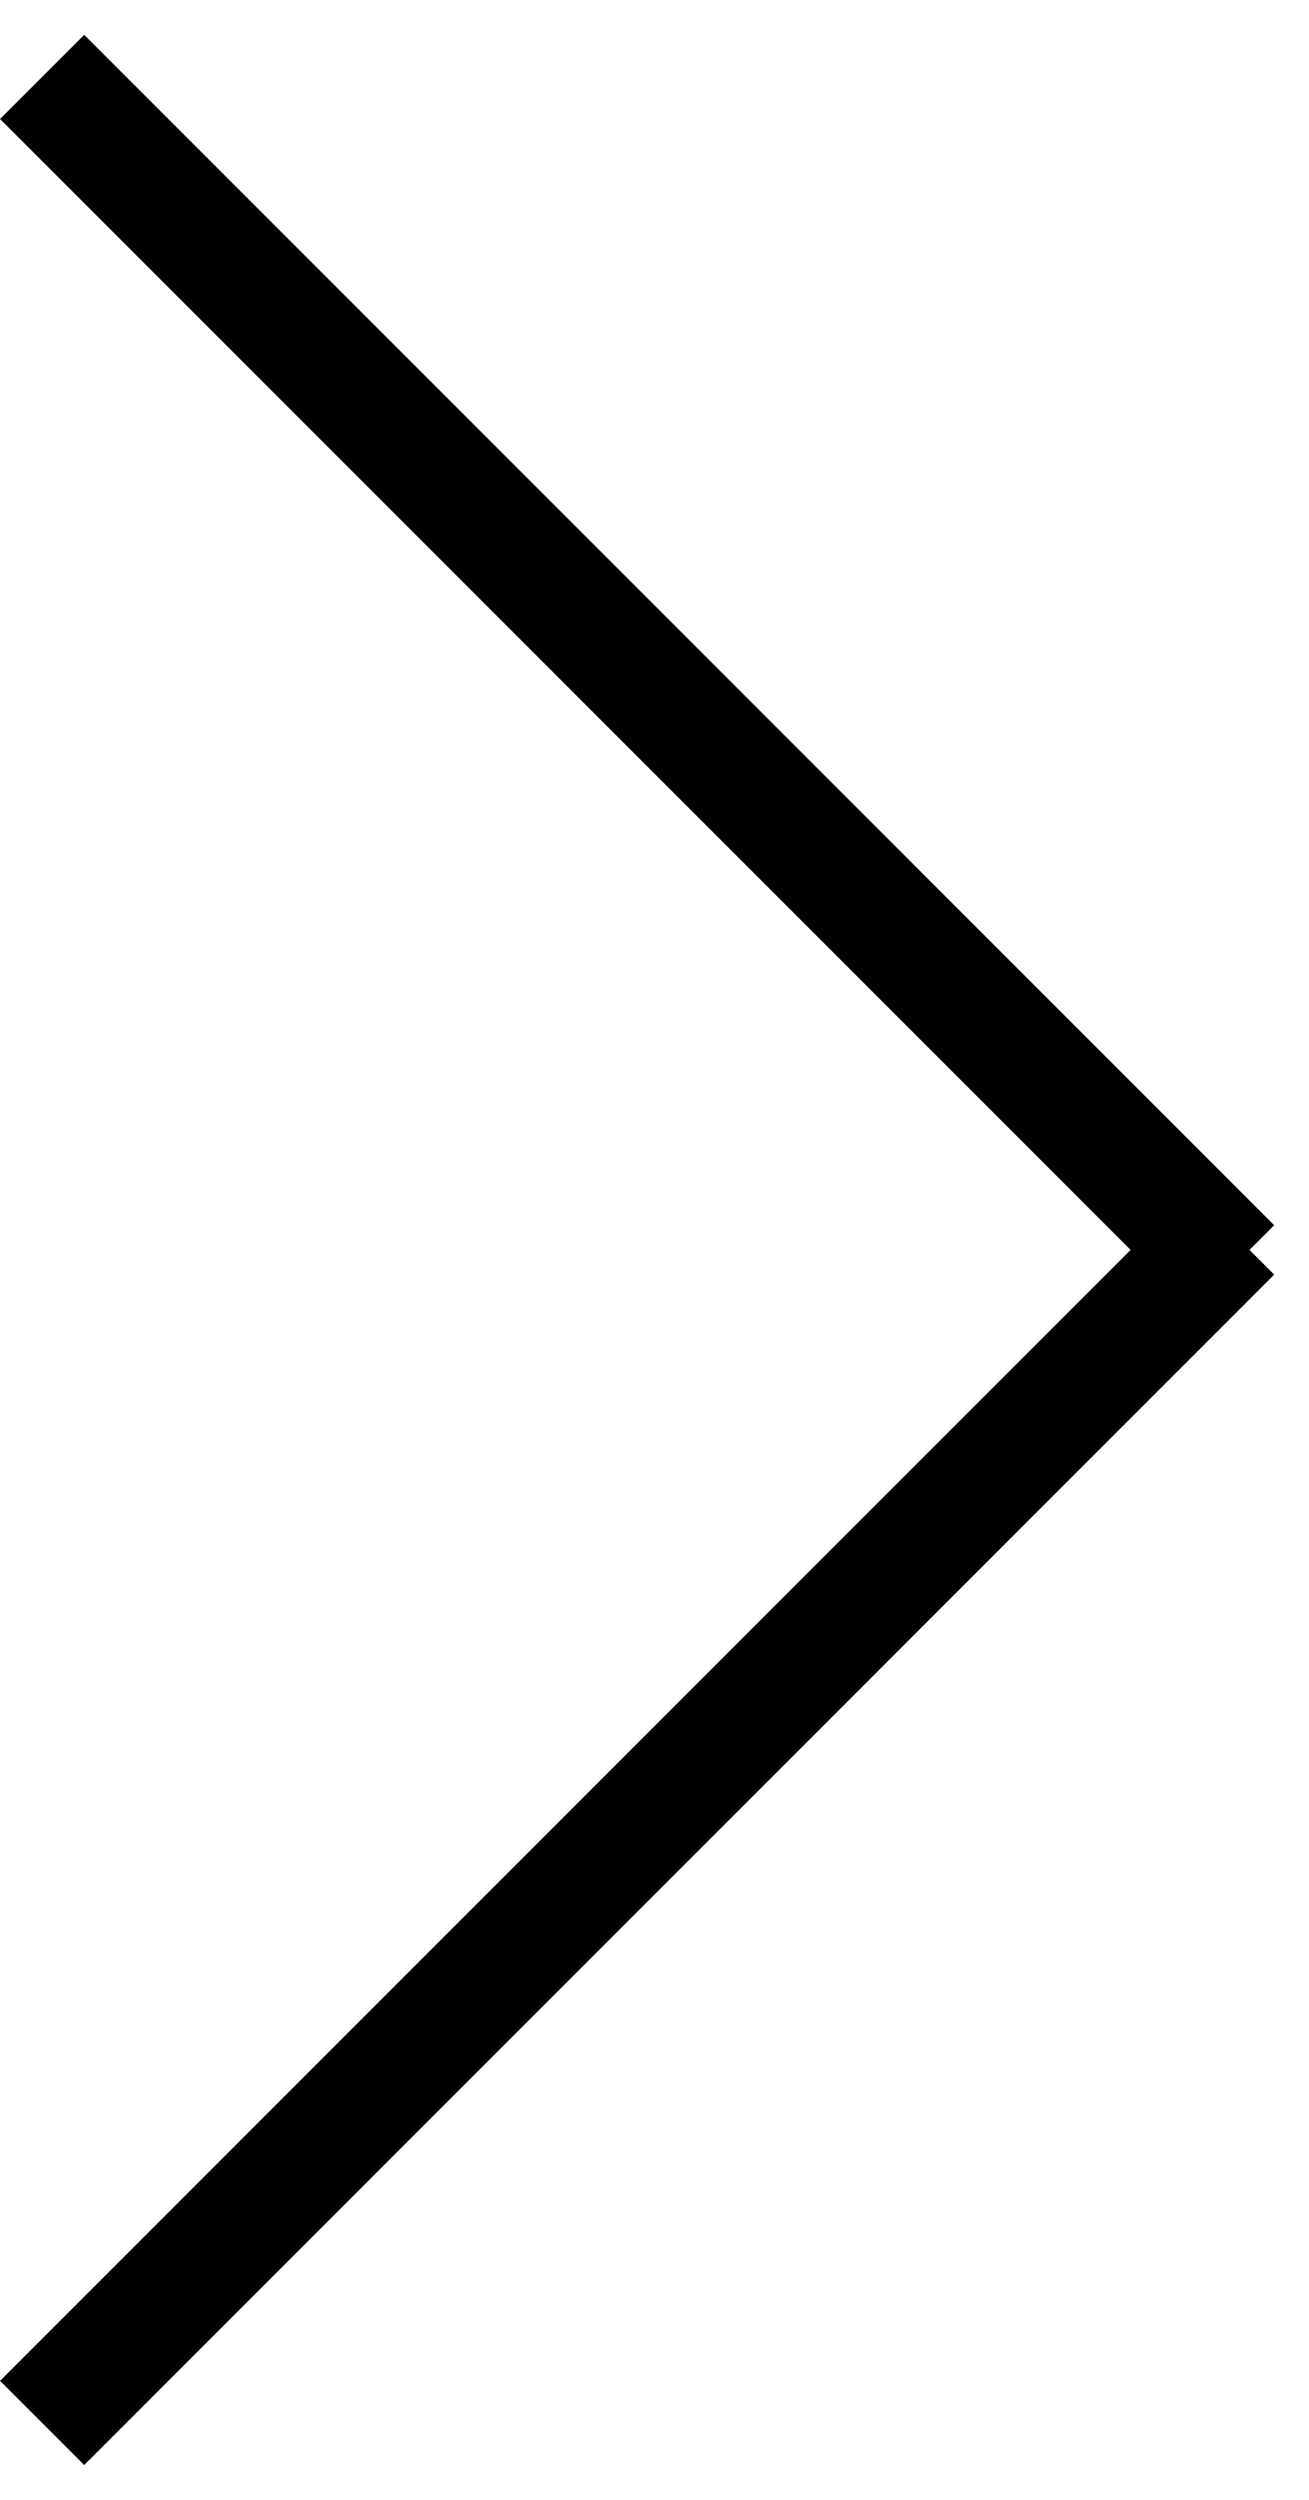 <svg width="11" height="21" viewBox="0 0 11 21" fill="none" xmlns="http://www.w3.org/2000/svg">
<line x1="0.354" y1="0.646" x2="10.354" y2="10.646" stroke="#000" />
<line x1="10.354" y1="10.354" x2="0.354" y2="20.354" stroke="#000" />
</svg>
